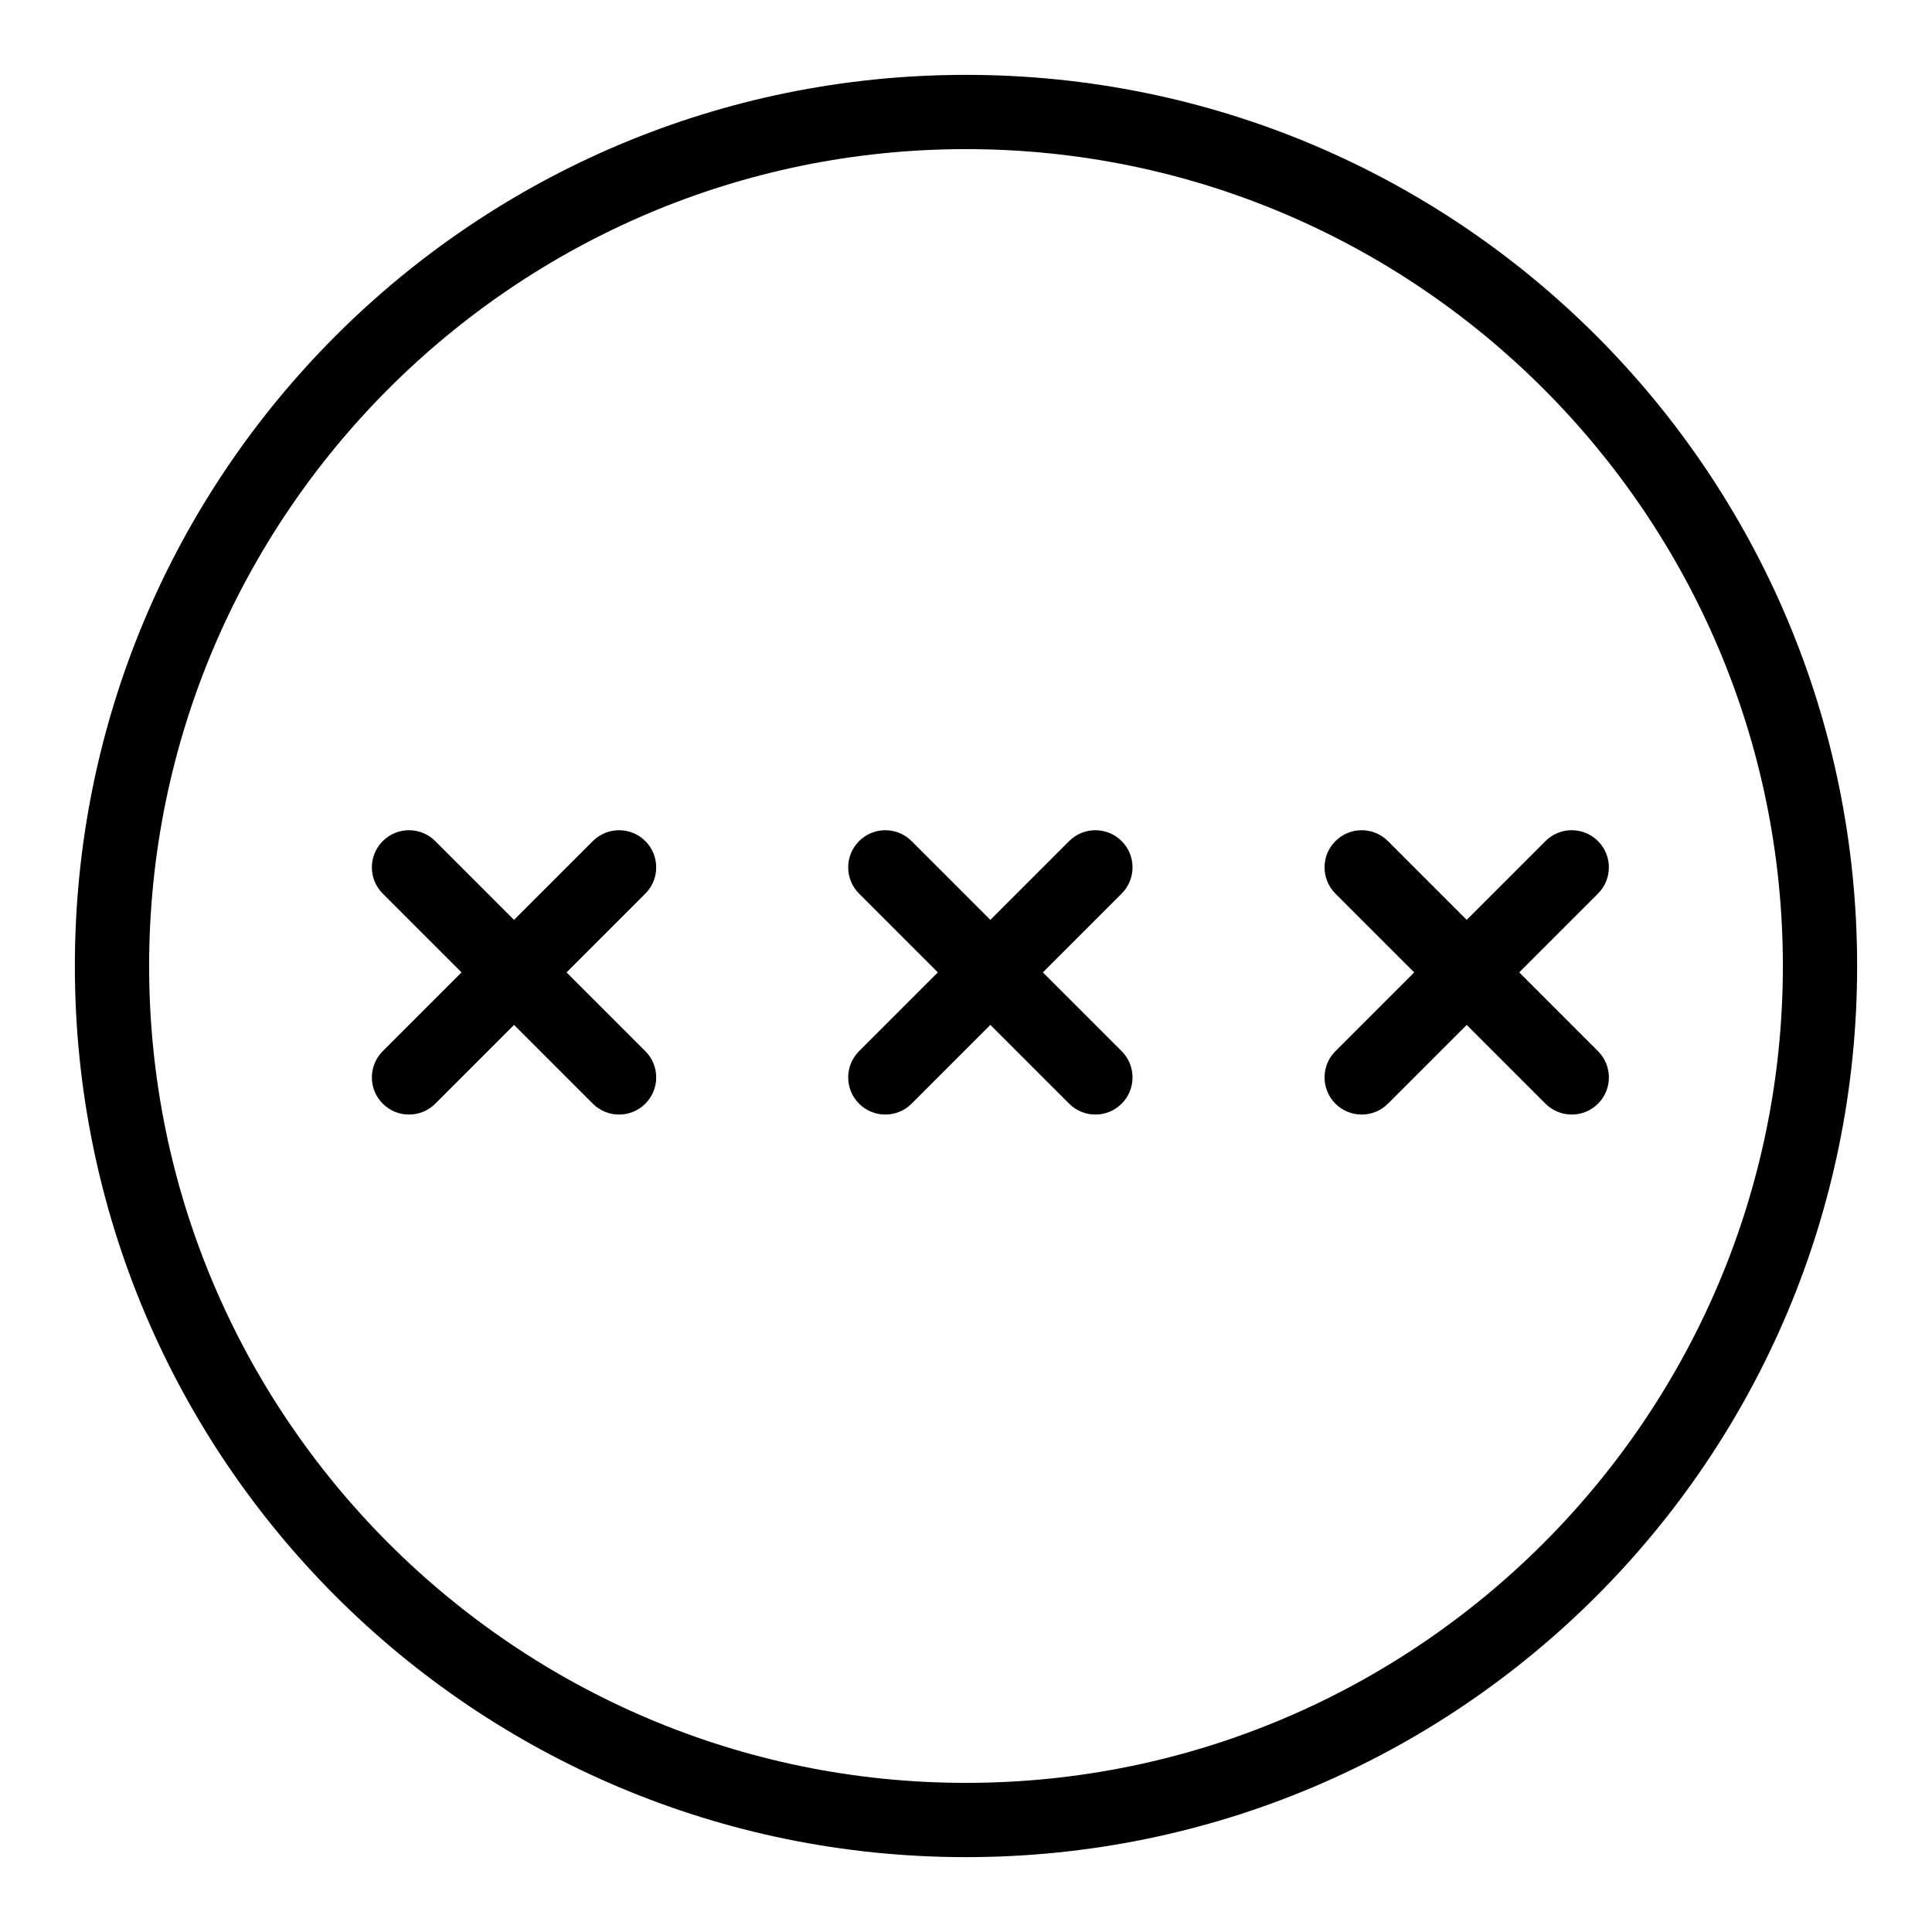 <?xml version="1.0" encoding="UTF-8"?>
<!-- The Best Svg Icon site in the world: iconSvg.co, Visit us! https://iconsvg.co -->
<svg fill="#000000" width="800px" height="800px" version="1.1" viewBox="144 144 512 512" xmlns="http://www.w3.org/2000/svg">
 <g>
  <path d="m400 163.84c-130.52 0-236.16 105.62-236.16 236.16 0 130.52 105.62 236.16 236.16 236.16 130.52 0 236.16-105.62 236.16-236.16 0.004-130.52-105.62-236.16-236.16-236.16zm0 452.64c-119.37 0-216.48-97.113-216.48-216.48 0-119.37 97.109-216.48 216.48-216.48 119.37 0 216.48 97.113 216.48 216.48s-97.113 216.48-216.48 216.48z"/>
  <path d="m315.02 366.9c-3.844-3.844-10.074-3.844-13.918 0l-20.875 20.875-20.875-20.875c-3.844-3.844-10.074-3.844-13.918 0s-3.844 10.074 0 13.918l20.875 20.875-20.875 20.875c-3.844 3.844-3.844 10.074 0 13.918s10.074 3.84 13.918 0l20.875-20.875 20.875 20.875c3.844 3.844 10.074 3.84 13.918 0 3.844-3.844 3.844-10.074 0-13.918l-20.875-20.875 20.875-20.875c3.844-3.844 3.844-10.078 0-13.918z"/>
  <path d="m441.25 366.9c-3.844-3.844-10.074-3.844-13.918 0l-20.875 20.875-20.875-20.875c-3.844-3.844-10.074-3.844-13.918 0s-3.844 10.074 0 13.918l20.875 20.875-20.875 20.875c-3.844 3.844-3.844 10.074 0 13.918s10.074 3.84 13.918 0l20.875-20.875 20.875 20.875c3.844 3.844 10.07 3.84 13.918 0 3.844-3.844 3.844-10.074 0-13.918l-20.875-20.875 20.875-20.875c3.844-3.844 3.844-10.078 0-13.918z"/>
  <path d="m546.61 401.69 20.875-20.875c3.844-3.844 3.844-10.074 0-13.918s-10.074-3.844-13.918 0l-20.875 20.875-20.871-20.871c-3.844-3.844-10.074-3.844-13.918 0s-3.844 10.074 0 13.918l20.875 20.875-20.875 20.875c-3.844 3.844-3.844 10.074 0 13.918s10.07 3.84 13.918 0l20.875-20.875 20.875 20.875c3.844 3.844 10.07 3.84 13.918 0 3.844-3.844 3.844-10.074 0-13.918z"/>
 </g>
</svg>
